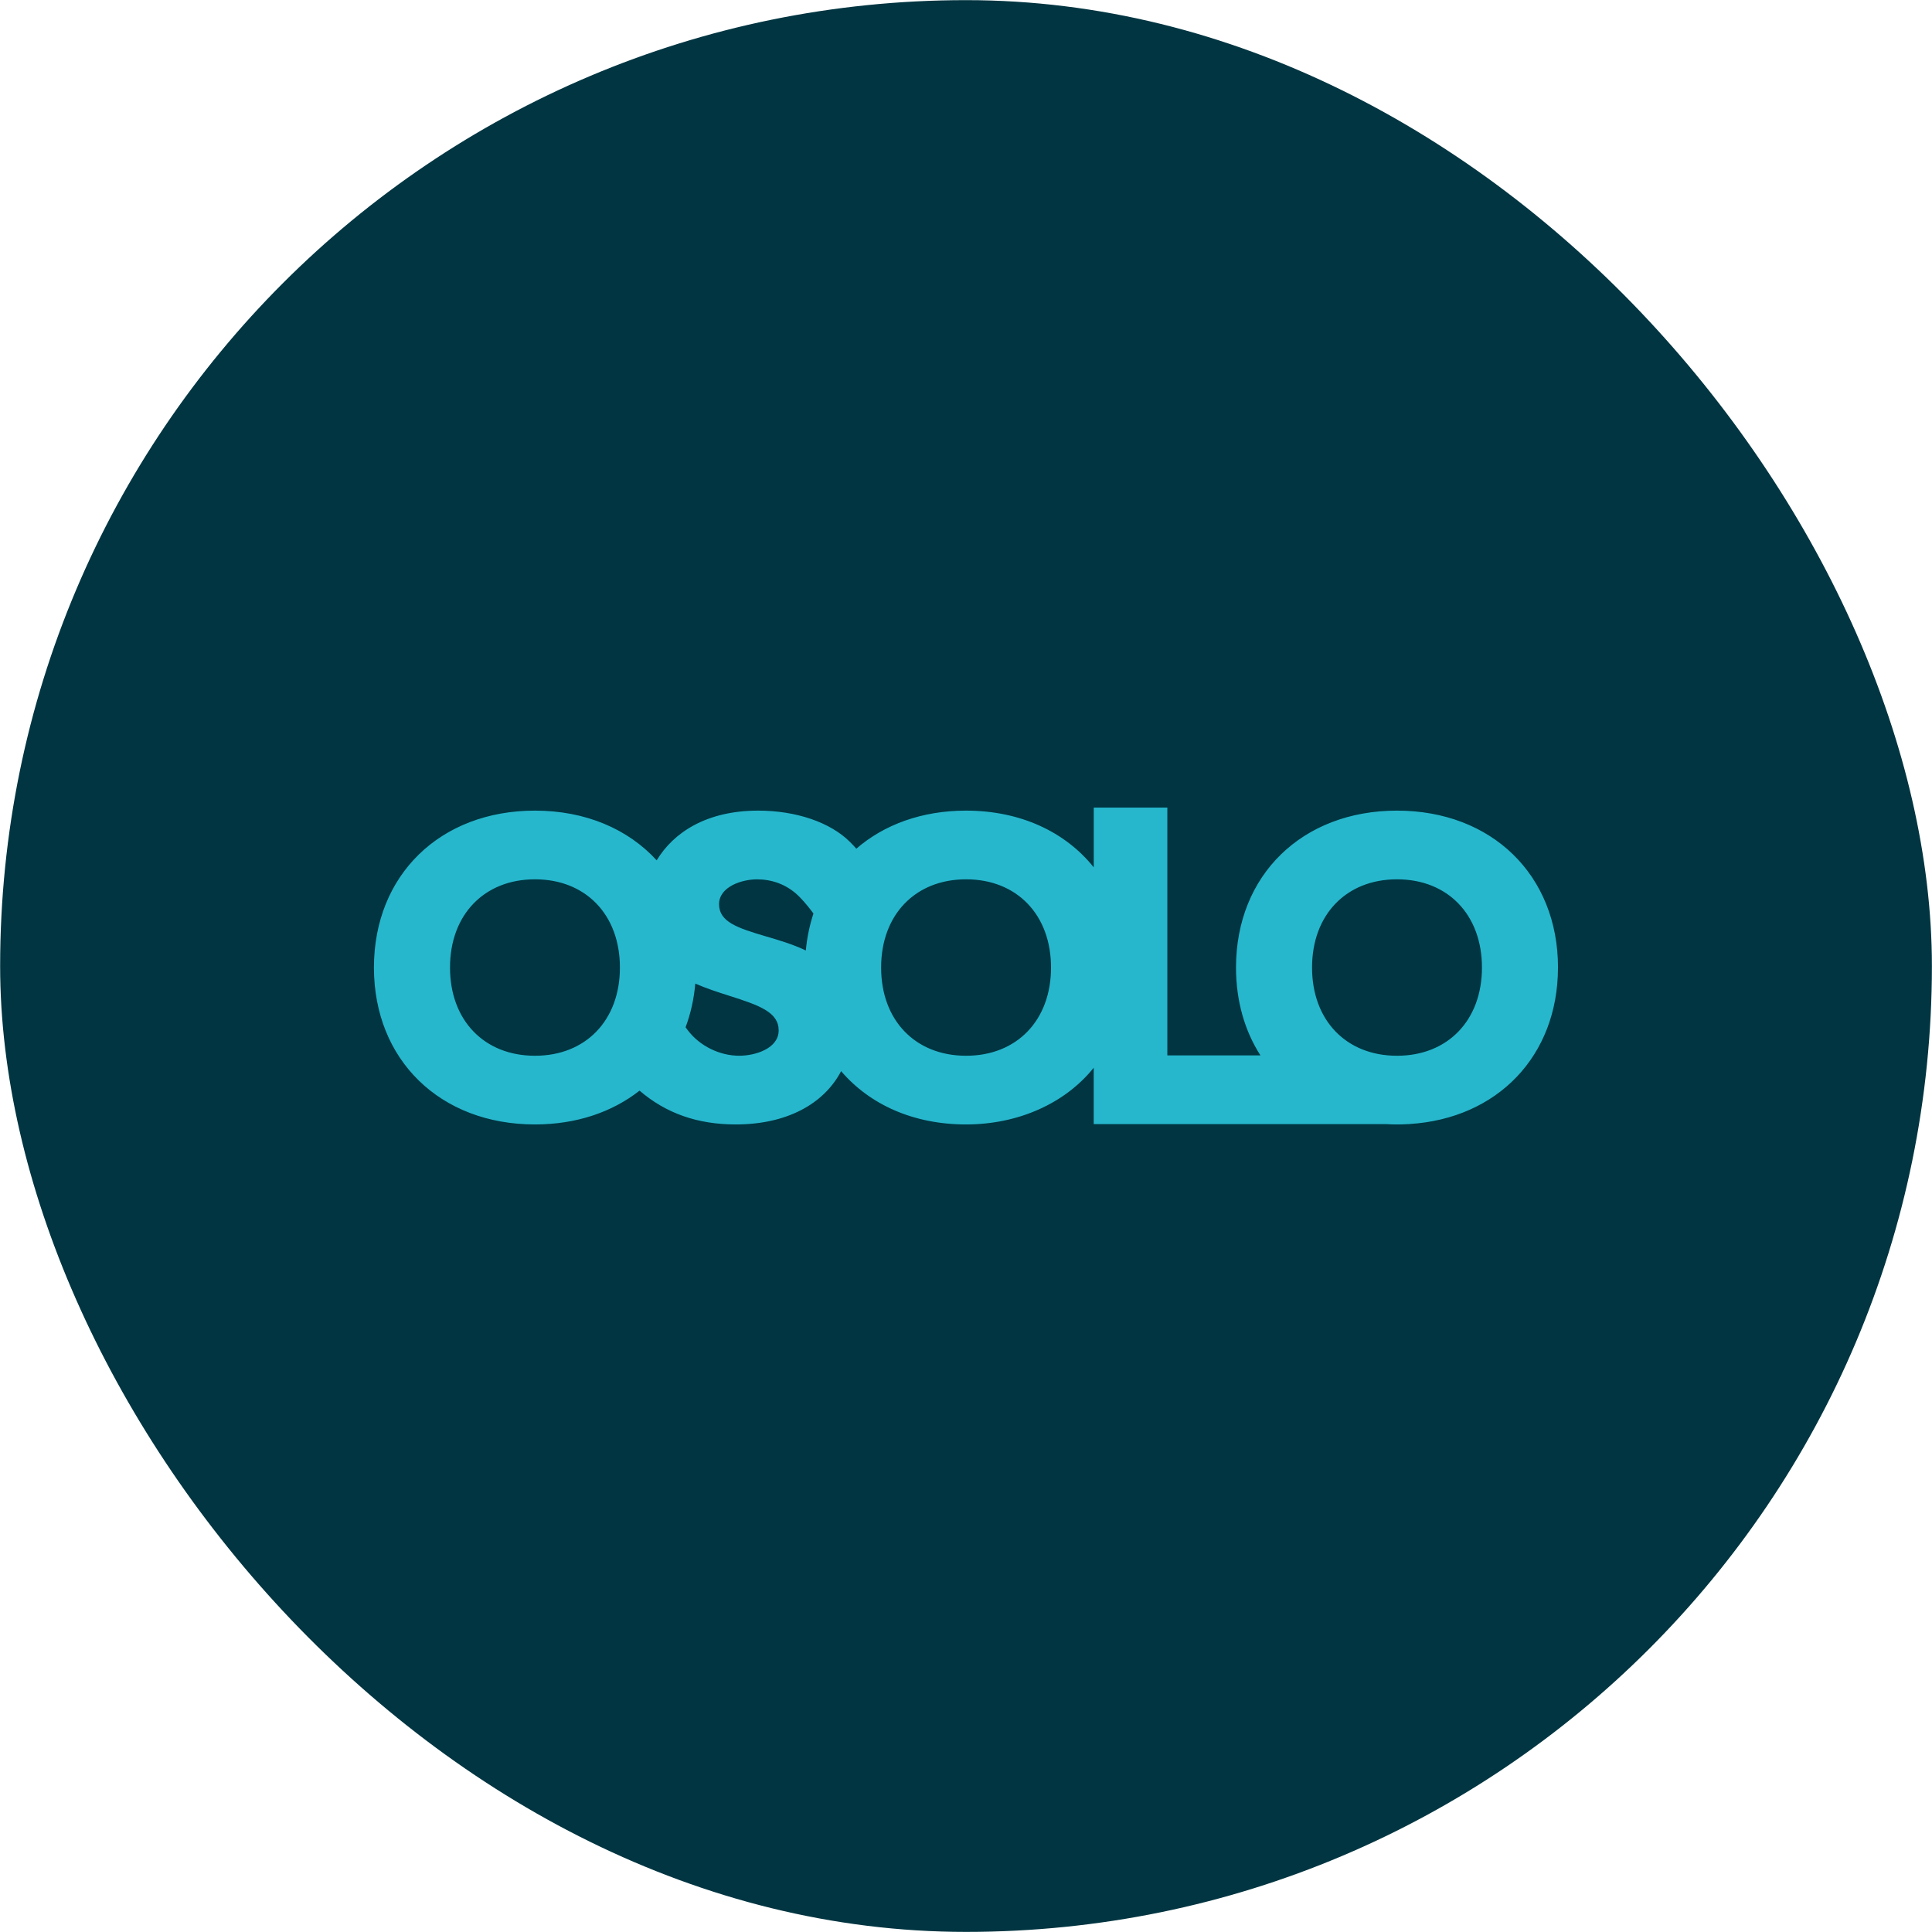<?xml version="1.0" encoding="UTF-8"?> <svg xmlns="http://www.w3.org/2000/svg" id="Layer_1" viewBox="0 0 567 567"><defs><style> .cls-1 { fill: #003541; } .cls-2 { fill: #26b7cd; } </style></defs><rect class="cls-1" x=".04" y=".04" width="566.93" height="566.93" rx="283.46" ry="283.46"></rect><path class="cls-2" d="M457.24,283.95c0-27.11-19.43-46.05-47.25-46.05s-47.25,18.94-47.25,46.05c0,9.85,2.57,18.61,7.17,25.79h-27.32v-72.74h-21.6v17.54c-8.35-10.41-21.53-16.64-37.48-16.64-12.91,0-24.01,4.08-32.2,11.17-.55-.63-1.14-1.27-1.81-1.93-5.9-5.9-16.01-9.24-26.98-9.24-15.07,0-24.81,6.33-29.8,14.59-8.39-9.18-20.86-14.59-35.73-14.59-27.82,0-47.25,18.94-47.25,46.05s19.43,46.05,47.25,46.05c12.14,0,22.67-3.61,30.7-9.92,7.78,6.67,17.03,9.92,28.23,9.92,14.76,0,25.78-5.85,30.93-15.64,8.38,9.81,21.22,15.64,36.65,15.64s29.12-6.23,37.48-16.64v16.54h85.73c1.08.06,2.16.1,3.27.1s2.19-.04,3.27-.1h.4l-.04-.02c25.86-1.58,43.62-20.01,43.62-45.93ZM157,309.84c-14.91,0-24.93-10.4-24.93-25.89s10.02-25.89,24.93-25.89,24.93,10.4,24.93,25.89-10.02,25.89-24.93,25.89ZM217.02,309.84c-5.84,0-11.65-2.86-15.15-7.46l-.67-.89c1.48-3.97,2.46-8.26,2.85-12.83,3.29,1.45,6.74,2.55,9.97,3.58,8.99,2.85,14.5,4.86,14.5,10.17s-6.88,7.42-11.5,7.42ZM236.5,278.95c-3.78-1.81-7.88-3.02-11.67-4.13-8.55-2.51-13.8-4.32-13.8-9.45s6.66-7.3,11.14-7.3c4.06,0,8.62,1.29,12.4,5.08,1.69,1.69,3.25,3.71,4.16,4.95-1.12,3.41-1.89,7.04-2.24,10.86ZM283.52,309.84c-14.91,0-24.93-10.4-24.93-25.89s10.02-25.89,24.93-25.89,24.93,10.4,24.93,25.89-10.02,25.89-24.93,25.89ZM409.99,309.84c-14.91,0-24.93-10.4-24.93-25.89s10.02-25.89,24.93-25.89,24.93,10.4,24.93,25.89-10.02,25.89-24.93,25.89Z"></path></svg> 